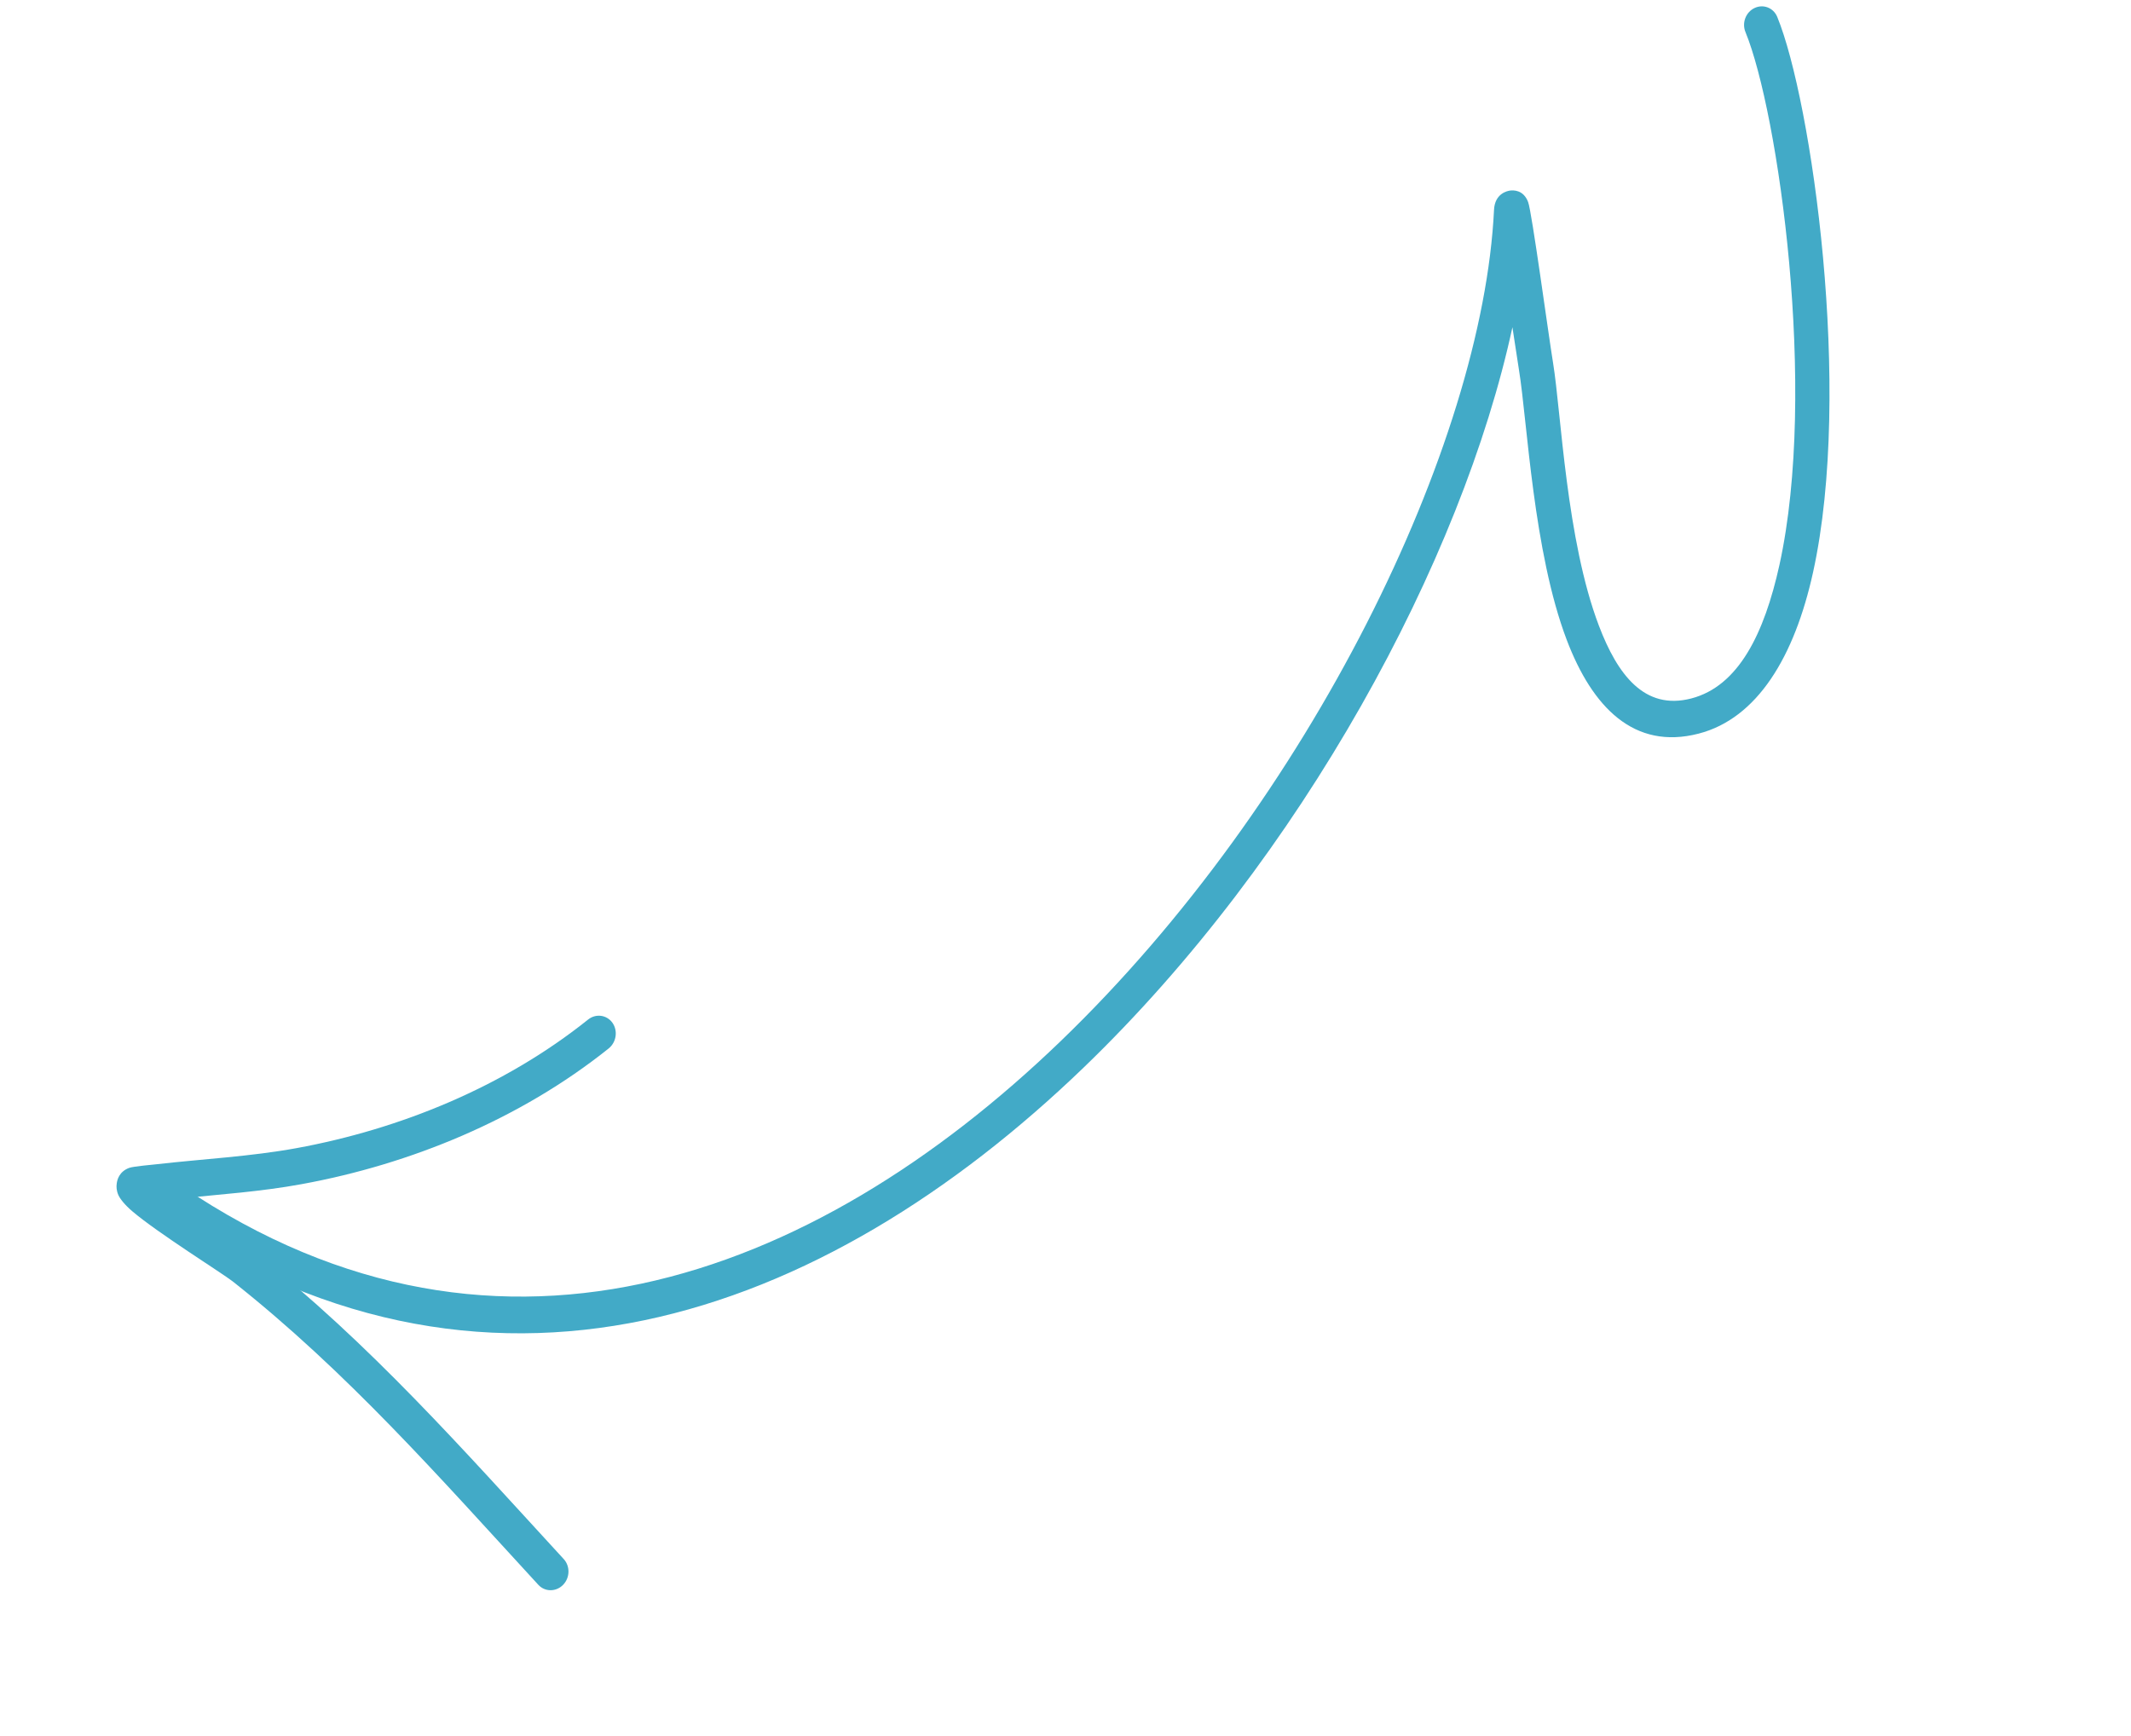 <svg width="54" height="44" viewBox="0 0 54 44" fill="none" xmlns="http://www.w3.org/2000/svg">
<path fill-rule="evenodd" clip-rule="evenodd" d="M38.325 8.294C38.395 8.764 38.458 9.168 38.492 9.382C38.703 10.681 38.852 13.984 39.702 16.22C40.35 17.925 41.407 19.017 43.043 18.594C44.529 18.21 45.472 16.649 45.944 14.502C46.959 9.884 45.904 2.544 45.036 0.429C44.941 0.198 44.684 0.097 44.461 0.203C44.239 0.308 44.135 0.58 44.23 0.811C45.062 2.841 46.066 9.886 45.091 14.32C44.709 16.053 44.056 17.393 42.855 17.703C41.67 18.01 40.987 17.097 40.517 15.86C39.689 13.684 39.561 10.468 39.356 9.204C39.227 8.411 38.818 5.37 38.723 5.121C38.604 4.807 38.349 4.82 38.265 4.83C38.2 4.839 37.879 4.901 37.859 5.318C37.571 11.266 33.203 20.297 26.872 26.393C20.598 32.436 12.365 35.591 4.235 29.808C4.037 29.668 3.764 29.725 3.624 29.936C3.485 30.147 3.532 30.432 3.729 30.572C12.248 36.631 20.882 33.392 27.455 27.062C32.995 21.727 37.051 14.195 38.325 8.294Z" fill="#42AAC7"/>
<path fill-rule="evenodd" clip-rule="evenodd" d="M4.539 30.377C5.577 30.272 6.613 30.202 7.646 30.012C10.399 29.508 13.173 28.374 15.424 26.573C15.62 26.415 15.662 26.124 15.519 25.922C15.374 25.72 15.098 25.684 14.902 25.841C12.766 27.551 10.13 28.62 7.518 29.099C6.336 29.315 5.148 29.373 3.959 29.509C3.9 29.517 3.382 29.56 3.274 29.6C3.022 29.693 2.97 29.899 2.958 29.997C2.946 30.078 2.951 30.179 3 30.29C3.041 30.381 3.157 30.534 3.355 30.702C3.988 31.243 5.642 32.277 5.896 32.477C8.803 34.774 11.127 37.434 13.642 40.168C13.809 40.349 14.089 40.35 14.267 40.17C14.444 39.99 14.452 39.697 14.285 39.515C11.739 36.746 9.381 34.056 6.439 31.732C6.265 31.593 5.26 30.884 4.539 30.377Z" fill="#42AAC7"/>
</svg>
